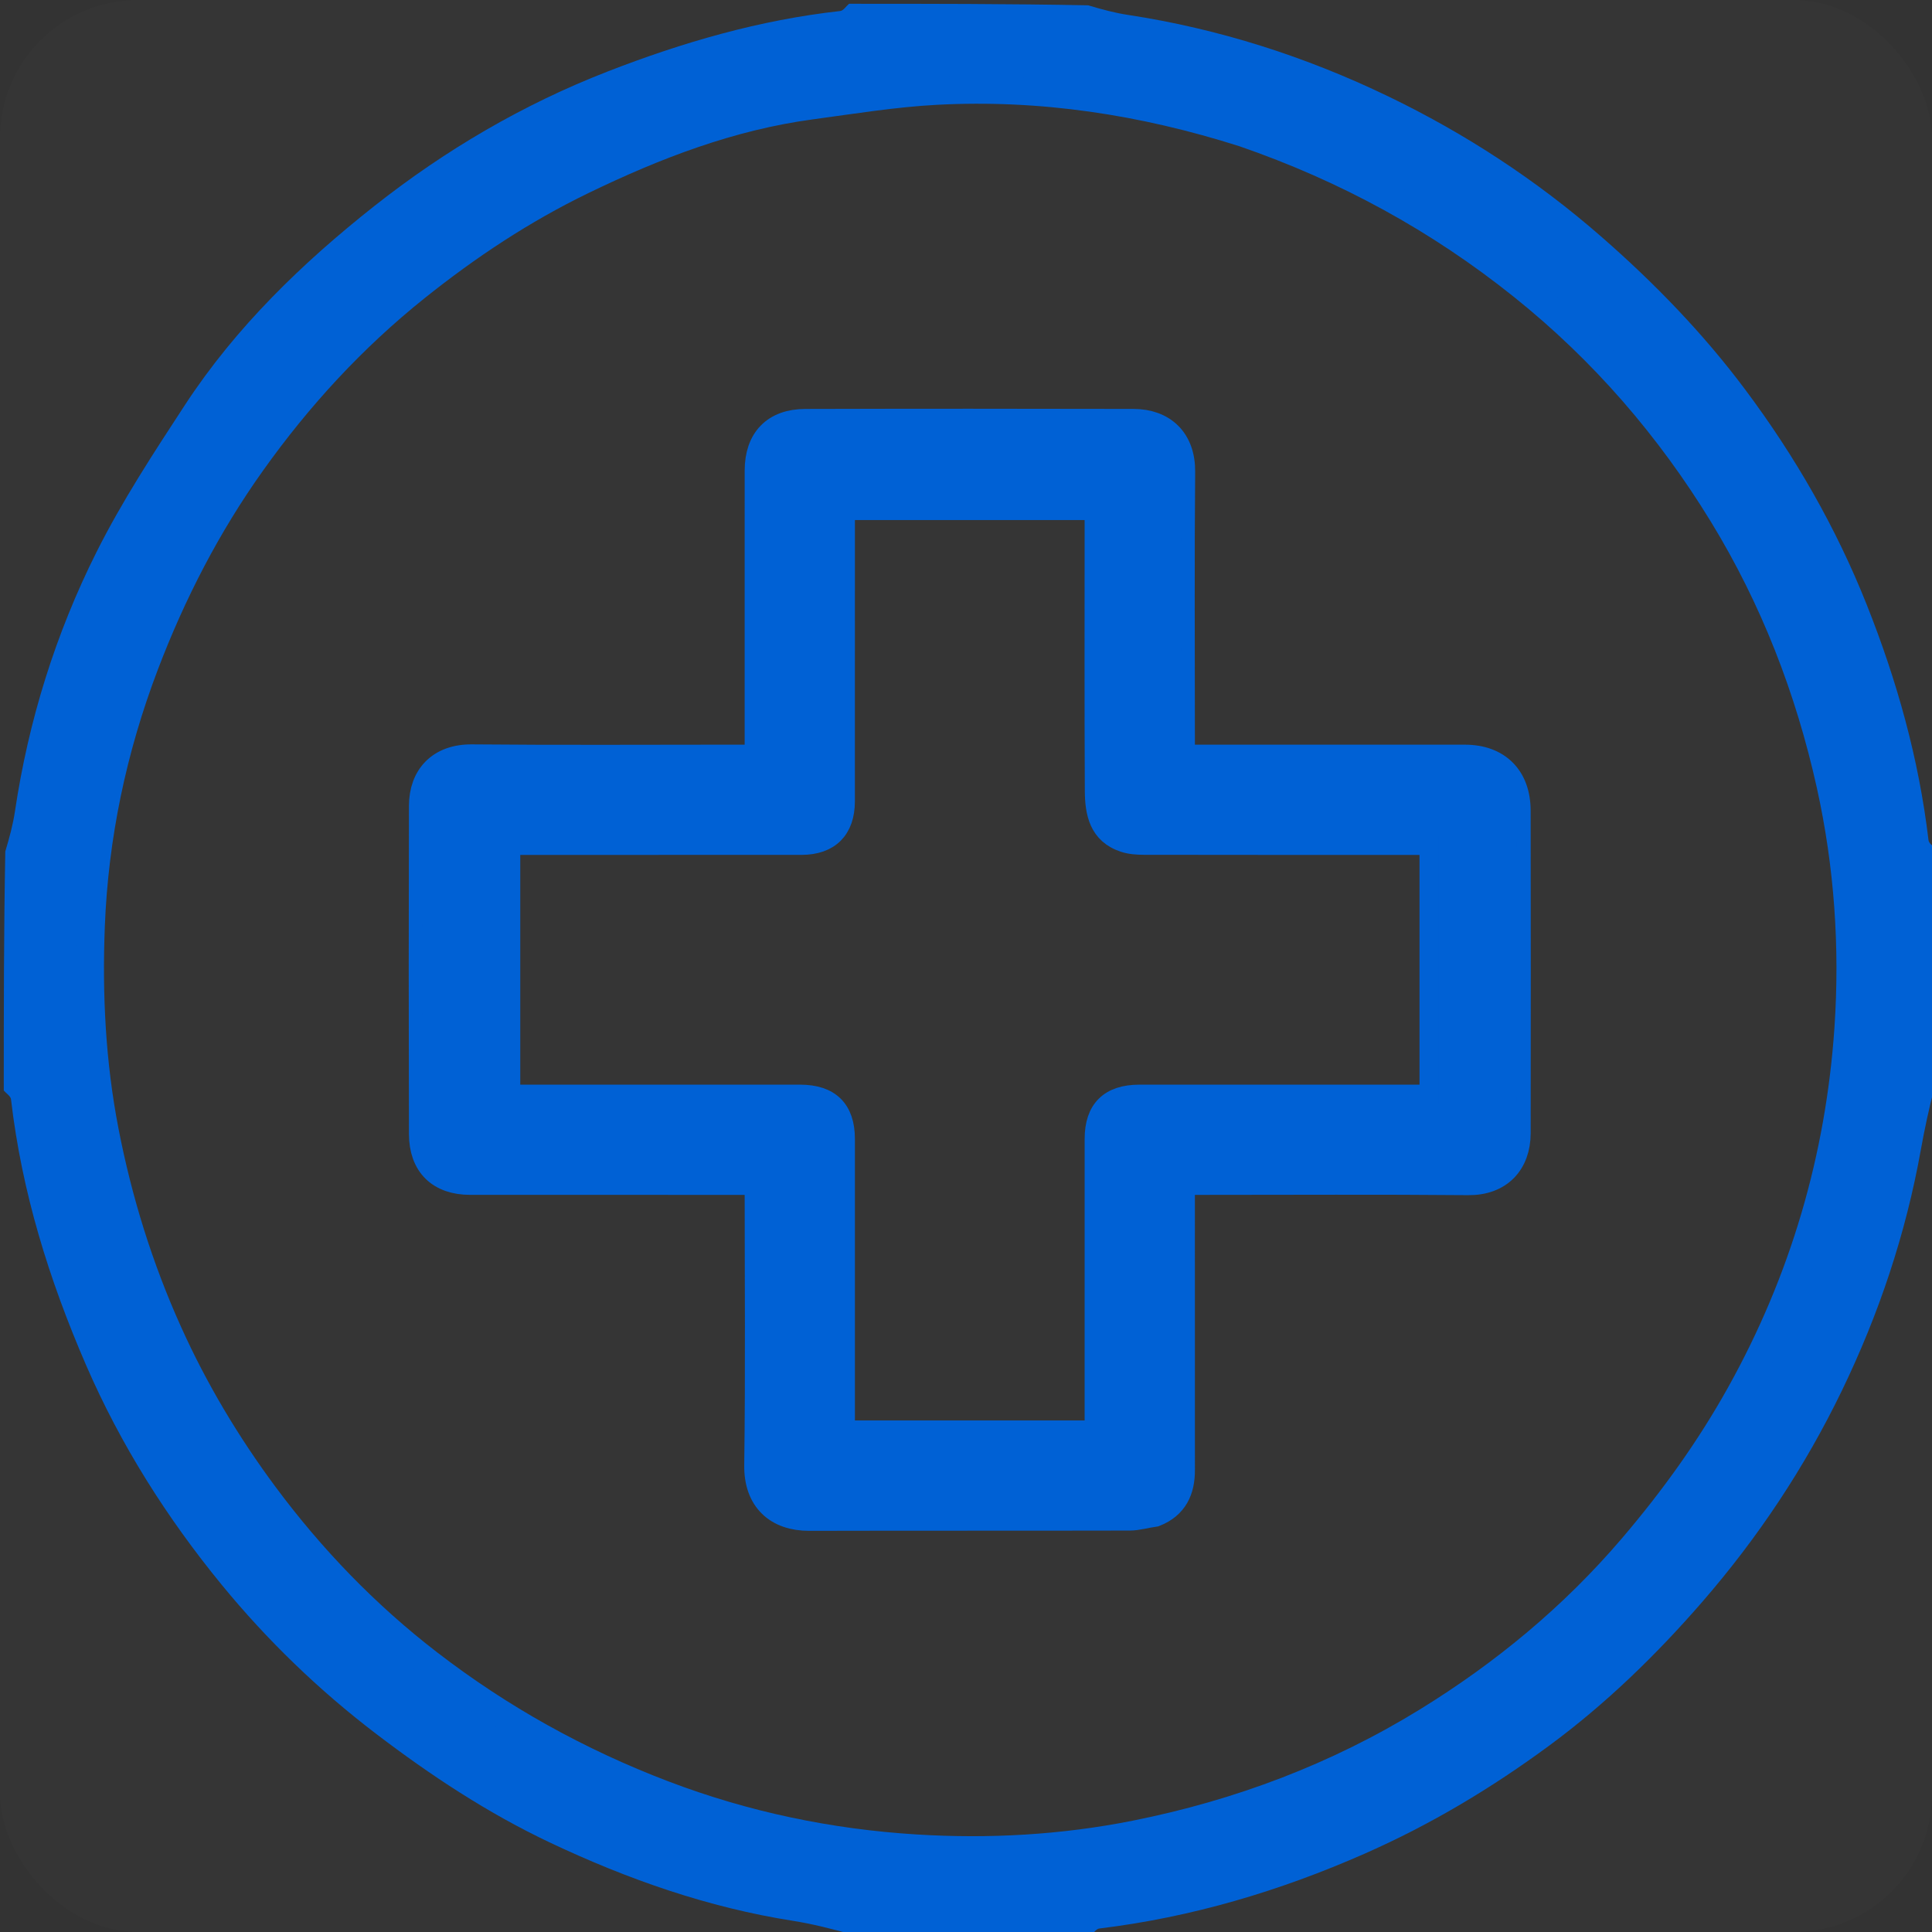 <svg width="70" height="70" viewBox="0 0 70 70" fill="none" xmlns="http://www.w3.org/2000/svg">
<rect x="0" y="0" width="70" height="70" fill="#333333" stroke="none"/>
<rect width="70" height="70" rx="5" fill="white" fill-opacity="0.01"/>
<g clip-path="url(#clip0_237_47)">
<path d="M39.512 70.137C36.638 70.137 33.764 70.137 30.85 70.082C30.12 69.883 29.436 69.707 28.741 69.597C25.654 69.113 22.74 68.091 19.928 66.76C17.675 65.694 15.61 64.332 13.625 62.818C11.542 61.23 9.672 59.421 8.029 57.415C6.047 54.994 4.373 52.356 3.116 49.455C1.776 46.36 0.788 43.186 0.399 39.83C0.386 39.715 0.227 39.617 0.137 39.512C0.137 36.638 0.137 33.764 0.192 30.848C0.346 30.338 0.47 29.873 0.541 29.4C1.032 26.11 2.014 22.959 3.498 19.999C4.425 18.151 5.569 16.405 6.702 14.671C8.545 11.854 10.948 9.53 13.568 7.461C16.131 5.438 18.941 3.787 22.003 2.595C24.733 1.533 27.523 0.723 30.444 0.399C30.558 0.386 30.656 0.227 30.762 0.137C33.636 0.137 36.51 0.137 39.425 0.192C39.936 0.346 40.401 0.469 40.875 0.541C44.165 1.043 47.304 2.049 50.291 3.488C53.083 4.834 55.663 6.52 58.01 8.568C59.941 10.252 61.713 12.081 63.241 14.127C65.038 16.531 66.528 19.122 67.64 21.921C68.734 24.672 69.525 27.499 69.874 30.446C69.888 30.56 70.046 30.657 70.137 30.762C70.137 33.636 70.137 36.51 70.082 39.425C69.882 40.2 69.726 40.932 69.594 41.668C69.048 44.712 68.075 47.616 66.729 50.397C65.388 53.168 63.7 55.706 61.679 58.036C60.002 59.968 58.177 61.74 56.124 63.252C54.041 64.787 51.829 66.112 49.444 67.162C46.358 68.521 43.175 69.467 39.828 69.874C39.714 69.888 39.617 70.046 39.512 70.137ZM45.019 4.798C41.407 3.66 37.709 3.098 33.923 3.298C32.406 3.378 30.895 3.626 29.386 3.829C26.456 4.224 23.738 5.268 21.094 6.549C18.928 7.6 16.945 8.914 15.067 10.417C12.778 12.249 10.824 14.374 9.126 16.755C7.508 19.026 6.245 21.476 5.253 24.08C4.088 27.139 3.425 30.3 3.298 33.557C3.202 36.037 3.322 38.505 3.799 40.968C4.29 43.506 5.048 45.937 6.104 48.281C7.044 50.368 8.213 52.326 9.578 54.166C11.285 56.465 13.26 58.511 15.523 60.256C18.121 62.259 20.959 63.837 24.044 65.012C27.002 66.138 30.052 66.772 33.181 66.965C35.84 67.129 38.503 66.982 41.138 66.457C44.902 65.706 48.44 64.371 51.7 62.366C54.492 60.648 57.001 58.575 59.145 56.062C60.623 54.331 61.938 52.502 63.044 50.519C65.344 46.393 66.647 41.951 66.965 37.256C67.164 34.305 66.961 31.353 66.317 28.441C65.546 24.963 64.271 21.68 62.422 18.653C60.487 15.486 58.082 12.704 55.163 10.367C52.129 7.937 48.785 6.108 45.019 4.798Z" fill="#0061D5"/>
<path d="M45.067 4.825C48.785 6.108 52.129 7.937 55.164 10.367C58.083 12.704 60.487 15.486 62.422 18.653C64.271 21.68 65.546 24.963 66.317 28.441C66.961 31.353 67.164 34.305 66.965 37.256C66.647 41.951 65.344 46.393 63.044 50.519C61.939 52.502 60.623 54.331 59.145 56.062C57.001 58.575 54.492 60.648 51.7 62.366C48.44 64.371 44.902 65.706 41.138 66.457C38.503 66.982 35.84 67.129 33.181 66.965C30.052 66.772 27.002 66.138 24.044 65.012C20.959 63.837 18.121 62.259 15.523 60.256C13.26 58.511 11.285 56.465 9.578 54.166C8.213 52.326 7.044 50.368 6.104 48.281C5.048 45.937 4.29 43.506 3.799 40.968C3.323 38.505 3.202 36.037 3.298 33.557C3.425 30.3 4.088 27.139 5.253 24.08C6.245 21.476 7.508 19.026 9.127 16.755C10.824 14.374 12.778 12.249 15.067 10.417C16.945 8.914 18.928 7.6 21.094 6.549C23.738 5.268 26.456 4.224 29.386 3.829C30.895 3.626 32.406 3.378 33.923 3.298C37.709 3.098 41.407 3.66 45.067 4.825ZM41.837 54.817C42.54 54.538 42.795 53.987 42.794 53.269C42.791 50.034 42.793 46.799 42.793 43.564C42.793 43.322 42.793 43.081 42.793 42.793C43.131 42.793 43.378 42.793 43.625 42.793C46.815 42.793 50.004 42.774 53.194 42.803C54.309 42.814 54.957 42.121 54.959 41.057C54.964 37.161 54.965 33.266 54.958 29.37C54.956 28.184 54.244 27.482 53.078 27.481C49.911 27.479 46.744 27.48 43.577 27.48C43.335 27.48 43.092 27.48 42.793 27.48C42.793 27.154 42.793 26.908 42.793 26.662C42.793 23.473 42.774 20.283 42.803 17.094C42.814 15.955 42.122 15.319 41.07 15.316C37.106 15.307 33.142 15.306 29.178 15.317C28.078 15.32 27.482 15.952 27.481 17.05C27.48 20.263 27.48 23.475 27.48 26.687C27.48 26.931 27.48 27.174 27.48 27.48C27.161 27.48 26.916 27.48 26.671 27.48C23.481 27.48 20.292 27.5 17.102 27.47C15.947 27.459 15.32 28.155 15.317 29.194C15.306 33.158 15.306 37.123 15.317 41.087C15.32 42.188 15.949 42.792 17.037 42.792C20.272 42.794 23.507 42.793 26.743 42.793C26.981 42.793 27.219 42.793 27.48 42.793C27.48 46.301 27.511 49.696 27.465 53.089C27.448 54.318 28.177 54.967 29.317 54.965C33.19 54.955 37.063 54.964 40.937 54.955C41.2 54.955 41.462 54.872 41.837 54.817Z" stroke="#0061D5"/>
<path d="M41.781 54.822C41.462 54.872 41.199 54.955 40.936 54.955C37.063 54.964 33.19 54.955 29.317 54.965C28.177 54.967 27.448 54.318 27.465 53.089C27.51 49.696 27.48 46.301 27.48 42.793C27.219 42.793 26.98 42.793 26.742 42.793C23.507 42.793 20.272 42.794 17.037 42.792C15.948 42.792 15.319 42.188 15.317 41.087C15.306 37.123 15.306 33.158 15.317 29.194C15.32 28.155 15.947 27.459 17.102 27.47C20.291 27.5 23.481 27.48 26.671 27.48C26.916 27.48 27.161 27.48 27.48 27.48C27.48 27.174 27.48 26.931 27.48 26.687C27.48 23.475 27.479 20.263 27.481 17.05C27.482 15.952 28.078 15.32 29.178 15.317C33.142 15.306 37.106 15.307 41.07 15.316C42.122 15.319 42.814 15.955 42.803 17.094C42.774 20.283 42.793 23.473 42.793 26.662C42.793 26.908 42.793 27.154 42.793 27.48C43.092 27.48 43.335 27.48 43.577 27.48C46.744 27.48 49.911 27.479 53.078 27.481C54.244 27.482 54.956 28.184 54.958 29.37C54.965 33.266 54.964 37.161 54.958 41.057C54.957 42.121 54.309 42.814 53.194 42.803C50.004 42.774 46.815 42.793 43.625 42.793C43.378 42.793 43.131 42.793 42.793 42.793C42.793 43.081 42.793 43.322 42.793 43.564C42.793 46.799 42.791 50.034 42.794 53.269C42.795 53.987 42.54 54.538 41.781 54.822ZM34.385 51.816C36.128 51.816 37.871 51.816 39.648 51.816C39.648 51.465 39.648 51.216 39.648 50.968C39.648 47.733 39.648 44.499 39.649 41.264C39.649 40.191 40.199 39.649 41.285 39.649C44.543 39.648 47.8 39.648 51.057 39.648C51.297 39.648 51.538 39.648 51.781 39.648C51.781 36.597 51.781 33.645 51.781 30.625C51.502 30.625 51.258 30.625 51.014 30.625C47.824 30.625 44.635 30.627 41.446 30.621C41.204 30.621 40.949 30.603 40.721 30.528C39.806 30.228 39.659 29.451 39.655 28.647C39.639 25.503 39.648 22.36 39.648 19.216C39.648 18.976 39.648 18.736 39.648 18.492C36.597 18.492 33.645 18.492 30.625 18.492C30.625 18.771 30.625 19.015 30.625 19.259C30.625 22.517 30.626 25.774 30.624 29.031C30.624 30.059 30.059 30.624 29.034 30.624C25.753 30.626 22.473 30.625 19.193 30.625C18.955 30.625 18.718 30.625 18.5 30.625C18.5 33.693 18.5 36.645 18.5 39.648C18.789 39.648 19.036 39.648 19.282 39.648C22.517 39.648 25.752 39.648 28.986 39.649C30.072 39.649 30.624 40.192 30.624 41.263C30.626 44.521 30.625 47.778 30.625 51.035C30.625 51.278 30.625 51.52 30.625 51.816C31.888 51.816 33.068 51.816 34.385 51.816Z" fill="#0061D5"/>
<path d="M34.316 51.816C33.068 51.816 31.888 51.816 30.625 51.816C30.625 51.52 30.625 51.278 30.625 51.035C30.625 47.778 30.626 44.521 30.625 41.263C30.624 40.192 30.072 39.649 28.986 39.649C25.752 39.648 22.517 39.648 19.282 39.648C19.036 39.648 18.789 39.648 18.5 39.648C18.5 36.645 18.5 33.693 18.5 30.625C18.718 30.625 18.955 30.625 19.193 30.625C22.473 30.625 25.753 30.626 29.034 30.624C30.059 30.624 30.624 30.059 30.624 29.031C30.626 25.774 30.625 22.517 30.625 19.259C30.625 19.015 30.625 18.771 30.625 18.492C33.645 18.492 36.597 18.492 39.648 18.492C39.648 18.736 39.648 18.976 39.648 19.216C39.648 22.36 39.639 25.503 39.655 28.647C39.659 29.451 39.806 30.228 40.721 30.528C40.949 30.603 41.204 30.621 41.446 30.621C44.636 30.627 47.825 30.625 51.014 30.625C51.258 30.625 51.502 30.625 51.781 30.625C51.781 33.645 51.781 36.597 51.781 39.648C51.538 39.648 51.298 39.648 51.057 39.648C47.8 39.648 44.543 39.648 41.285 39.649C40.199 39.649 39.649 40.191 39.649 41.264C39.648 44.499 39.648 47.733 39.648 50.968C39.648 51.216 39.648 51.465 39.648 51.816C37.871 51.816 36.128 51.816 34.316 51.816Z" stroke="#0061D5" stroke-width="0.7"/>
</g>
<defs>
<clipPath id="clip0_237_47">
<rect width="70" height="70" fill="white"/>
</clipPath>
</defs>
</svg>
